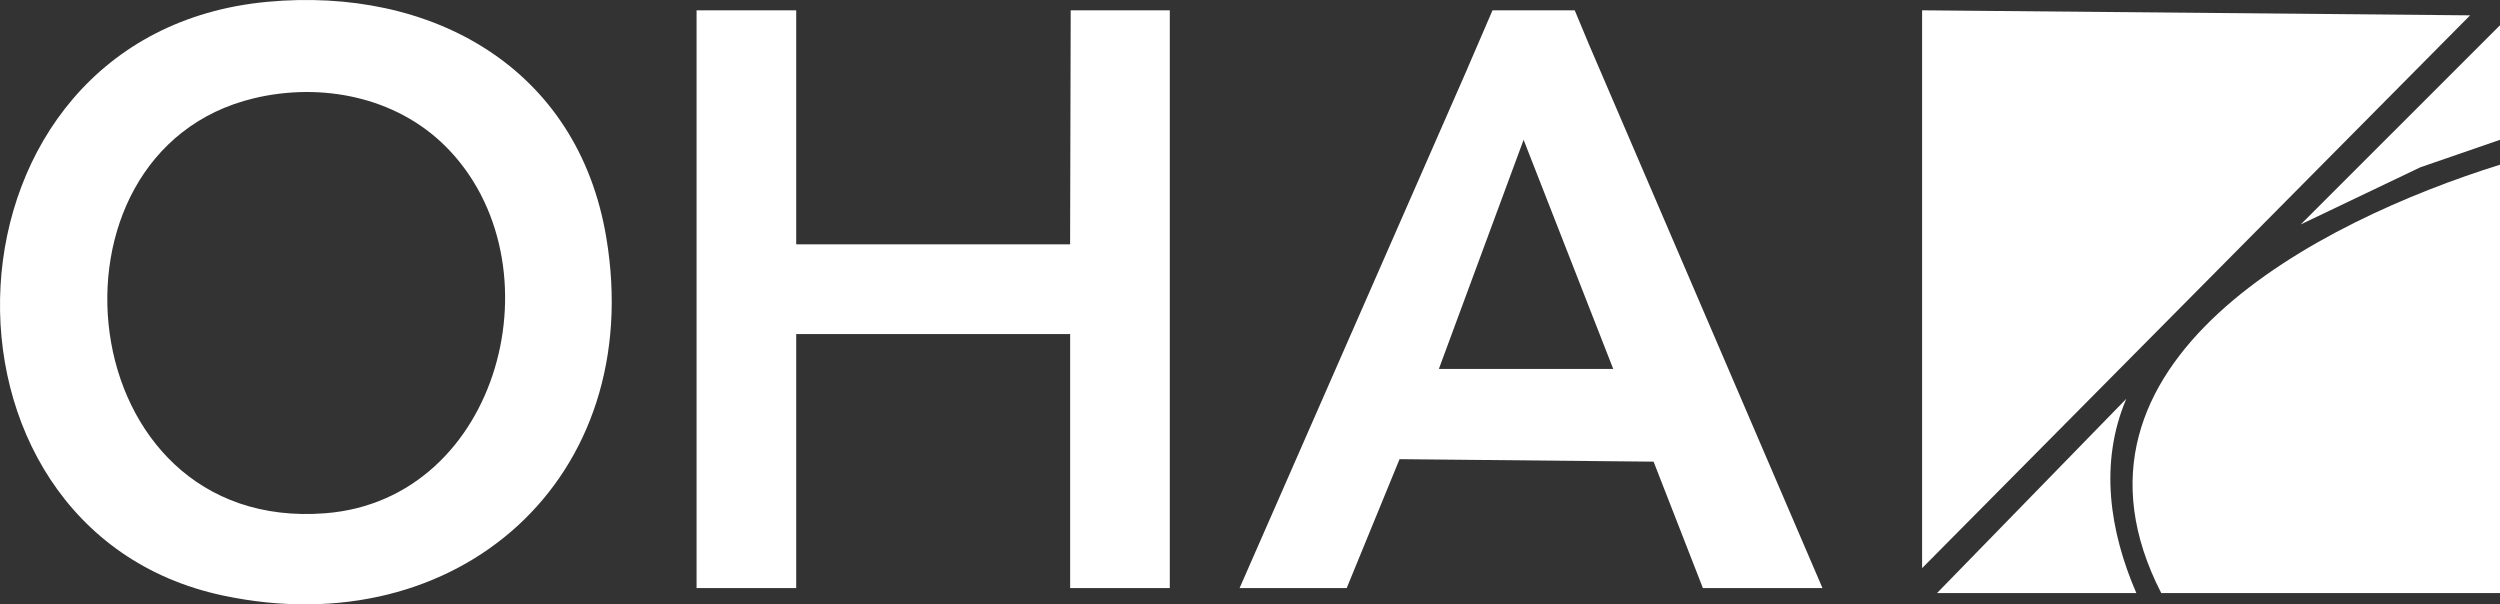 <svg xmlns="http://www.w3.org/2000/svg" fill="none" viewBox="0 0 455 110" height="110" width="455">
<rect x="0" y="0" width="455" height="110" fill="#333333" stroke="none"/>
<g clip-path="url(#clip0_23489_83989)">
<path fill="white" d="M349.823 1.876V103.401L449.56 2.792L349.823 1.876Z"></path>
<path fill="white" d="M393.345 107.933H455V29.977C422.305 40.184 371.693 65.755 393.345 107.933Z"></path>
<path fill="white" d="M386.988 72.581L352.543 107.933H388.811C383.924 96.63 382.047 84.22 386.988 72.581Z"></path>
<path fill="white" d="M418.732 40.846L440.502 30.448L455 25.445V4.596L418.732 40.846Z"></path>
<path fill="white" d="M48.617 0.335C-13.174 6.128 -16.311 96.349 40.629 108.395C83.407 117.451 117.672 87.021 110.345 43.229C105.168 12.246 78.52 -2.466 48.617 0.335ZM59.217 93.412C12.585 97.074 5.495 27.629 46.224 17.884C58.428 14.966 72.028 17.576 81.123 26.668C102.194 47.744 91.169 90.901 59.217 93.412Z"></path>
<path fill="white" d="M194.768 44.471H144.909V1.876H126.775L126.775 107.027H144.909V60.797H194.768V69.227C194.768 81.827 194.768 94.427 194.768 107.027H212.902V1.876H194.868C194.832 16.072 194.796 30.276 194.759 44.471H194.768Z"></path>
<path fill="white" d="M289.192 8.095C288.33 6.019 287.46 3.952 286.599 1.876H271.638C270.097 5.439 268.564 9.01 267.023 12.573H267.032L225.605 107.027H245.099L254.719 83.567L300.952 84.021L309.928 107.027H331.689L289.192 8.095ZM261.873 67.142L277.296 25.445L293.607 67.142H261.873Z"></path>
</g>
<defs>
<clipPath id="clip0_23489_83989">
<rect fill="white" height="110" width="455"></rect>
</clipPath>
</defs>
</svg>
